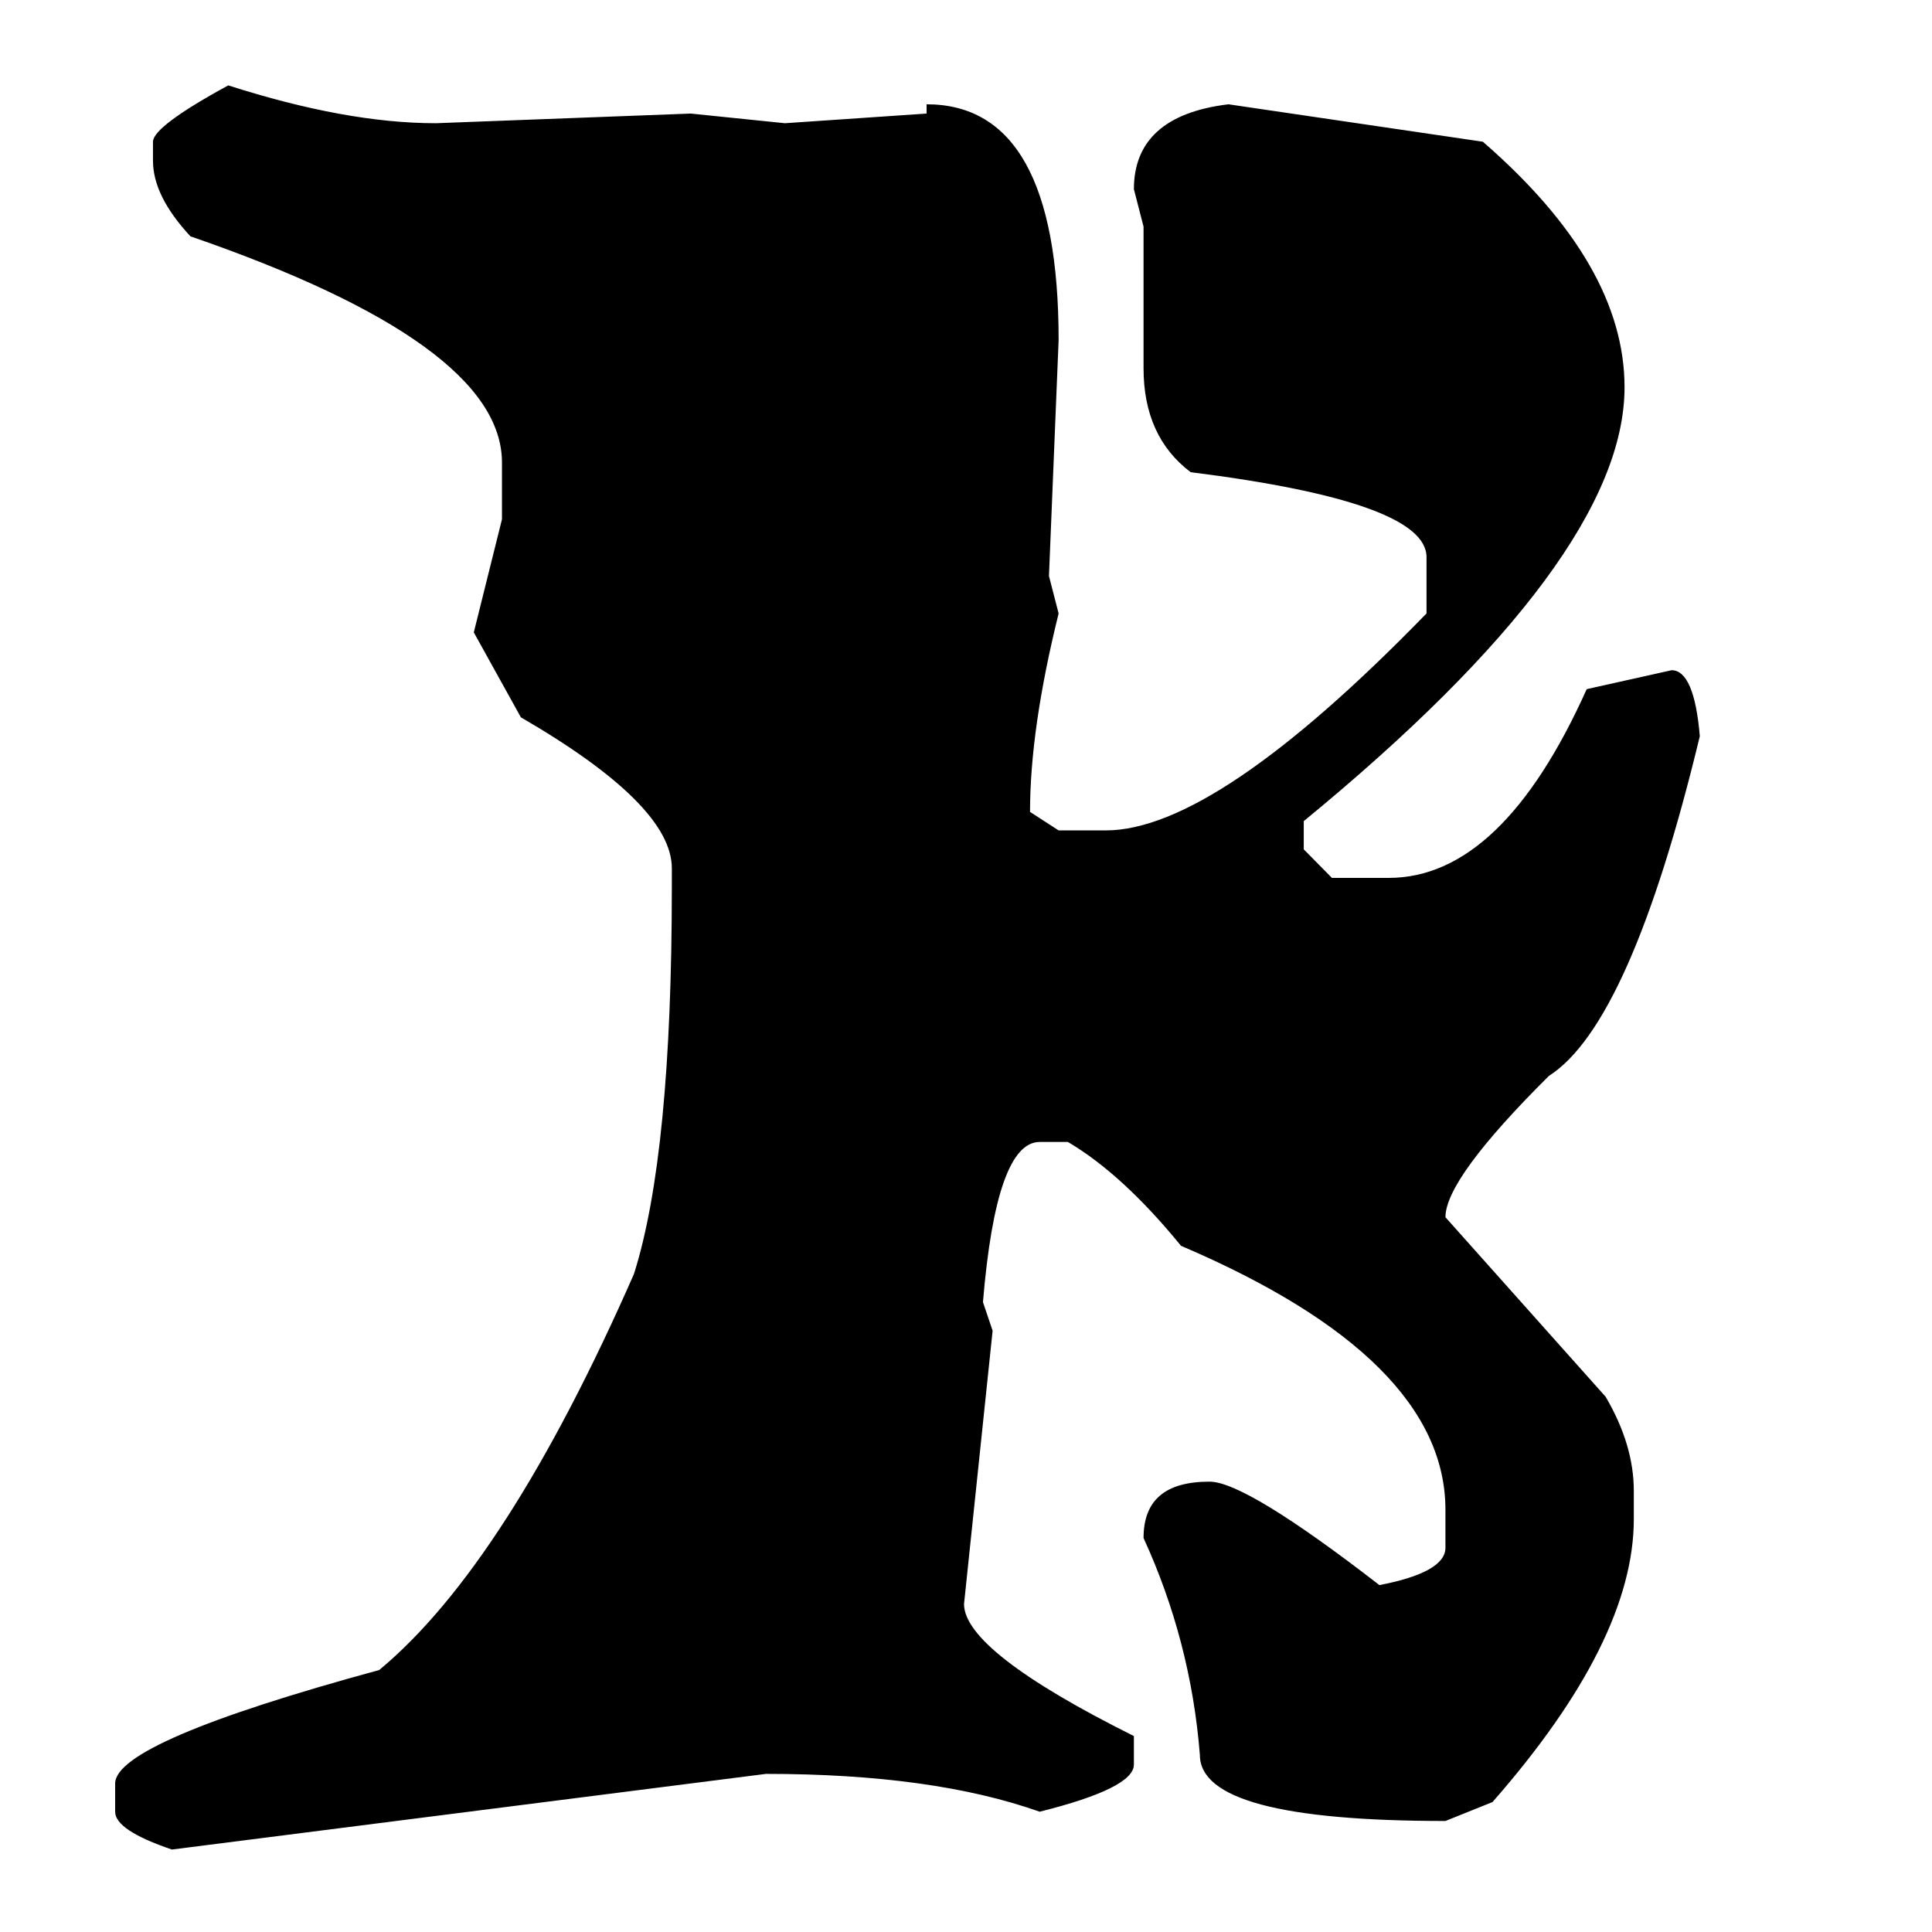 <?xml version="1.0" encoding="UTF-8"?>
<!DOCTYPE svg PUBLIC "-//W3C//DTD SVG 1.1//EN" "http://www.w3.org/Graphics/SVG/1.1/DTD/svg11.dtd">
<!-- Creator: CorelDRAW 2017 -->
<svg xmlns="http://www.w3.org/2000/svg" xml:space="preserve" width="500px" height="500px" version="1.1" style="shape-rendering:geometricPrecision; text-rendering:geometricPrecision; image-rendering:optimizeQuality; fill-rule:evenodd; clip-rule:evenodd"
viewBox="0 0 500 500"
 xmlns:xlink="http://www.w3.org/1999/xlink">
 <defs>
  <style type="text/css">
   <![CDATA[
    .fil0 {fill:black;fill-rule:nonzero}
   ]]>
  </style>
 </defs>
 <g id="Слой_x0020_1">
  <path class="fil0" d="M59.07 22.1c20.21,6.46 38.03,9.79 53.75,9.79l65.94 -2.5 24.38 2.5 36.66 -2.5 0 -2.4c22.71,0 34.17,20.32 34.17,61.04l-2.5 61.05 2.5 9.68c-4.9,19.8 -7.4,36.88 -7.4,51.36l7.4 4.79 12.19 0c18.96,0 46.56,-18.65 83.02,-56.15l0 -14.58c0,-9.58 -20.42,-16.87 -61.04,-21.98 -8.13,-6.14 -12.19,-15.1 -12.19,-26.87l0 -36.67 -2.5 -9.69c0,-12.6 8.12,-20 24.48,-21.98l65.83 9.69c24.48,21.25 36.67,42.4 36.67,63.54 0,29.48 -27.71,66.88 -83.02,112.29l0 7.3 7.29 7.39 14.69 0c19.58,0 36.66,-16.35 51.25,-48.85l21.98 -4.9c3.85,0 6.35,5.73 7.29,17.08 -11.98,49.69 -25,78.96 -39.06,87.92 -17.82,17.71 -26.77,29.9 -26.77,36.57l41.45 46.45c4.9,8.34 7.3,16.46 7.3,24.38l0 7.29c0,21.04 -12.19,45.42 -36.57,73.23l-12.18 4.9c-42.4,0 -63.55,-5.63 -63.55,-17.09 -1.56,-19.69 -6.46,-38.44 -14.58,-56.14 0,-9.8 5.62,-14.59 17.08,-14.59 6.25,0 20.94,8.96 43.96,26.77 11.36,-2.18 17.09,-5.41 17.09,-9.68l0 -9.8c0,-26.04 -22.82,-48.85 -68.44,-68.33 -10.11,-12.4 -19.9,-21.35 -29.27,-26.87l-7.3 0c-7.5,0 -12.39,13.85 -14.68,41.45l2.5 7.4 -7.4 70.73c0,8.12 14.69,19.58 43.96,34.17l0 7.39c0,4.06 -8.13,8.13 -24.38,12.19 -18.54,-6.56 -42.08,-9.79 -70.83,-9.79l-153.75 19.58c-9.79,-3.33 -14.69,-6.56 -14.69,-9.79l0 -7.29c0,-7.19 22.82,-16.98 68.34,-29.38 21.98,-18.23 43.96,-52.5 65.93,-102.5 6.57,-20.73 9.8,-54.16 9.8,-100.1l0 -4.9c0,-10.94 -13.02,-23.96 -39.07,-39.06l-12.18 -21.98 7.29 -29.27 0 -14.69c0,-20.52 -26.88,-40 -80.63,-58.54 -6.46,-6.98 -9.69,-13.44 -9.69,-19.58l0 -4.9c0,-2.6 6.46,-7.5 19.48,-14.58z"/>
 </g>
</svg>
